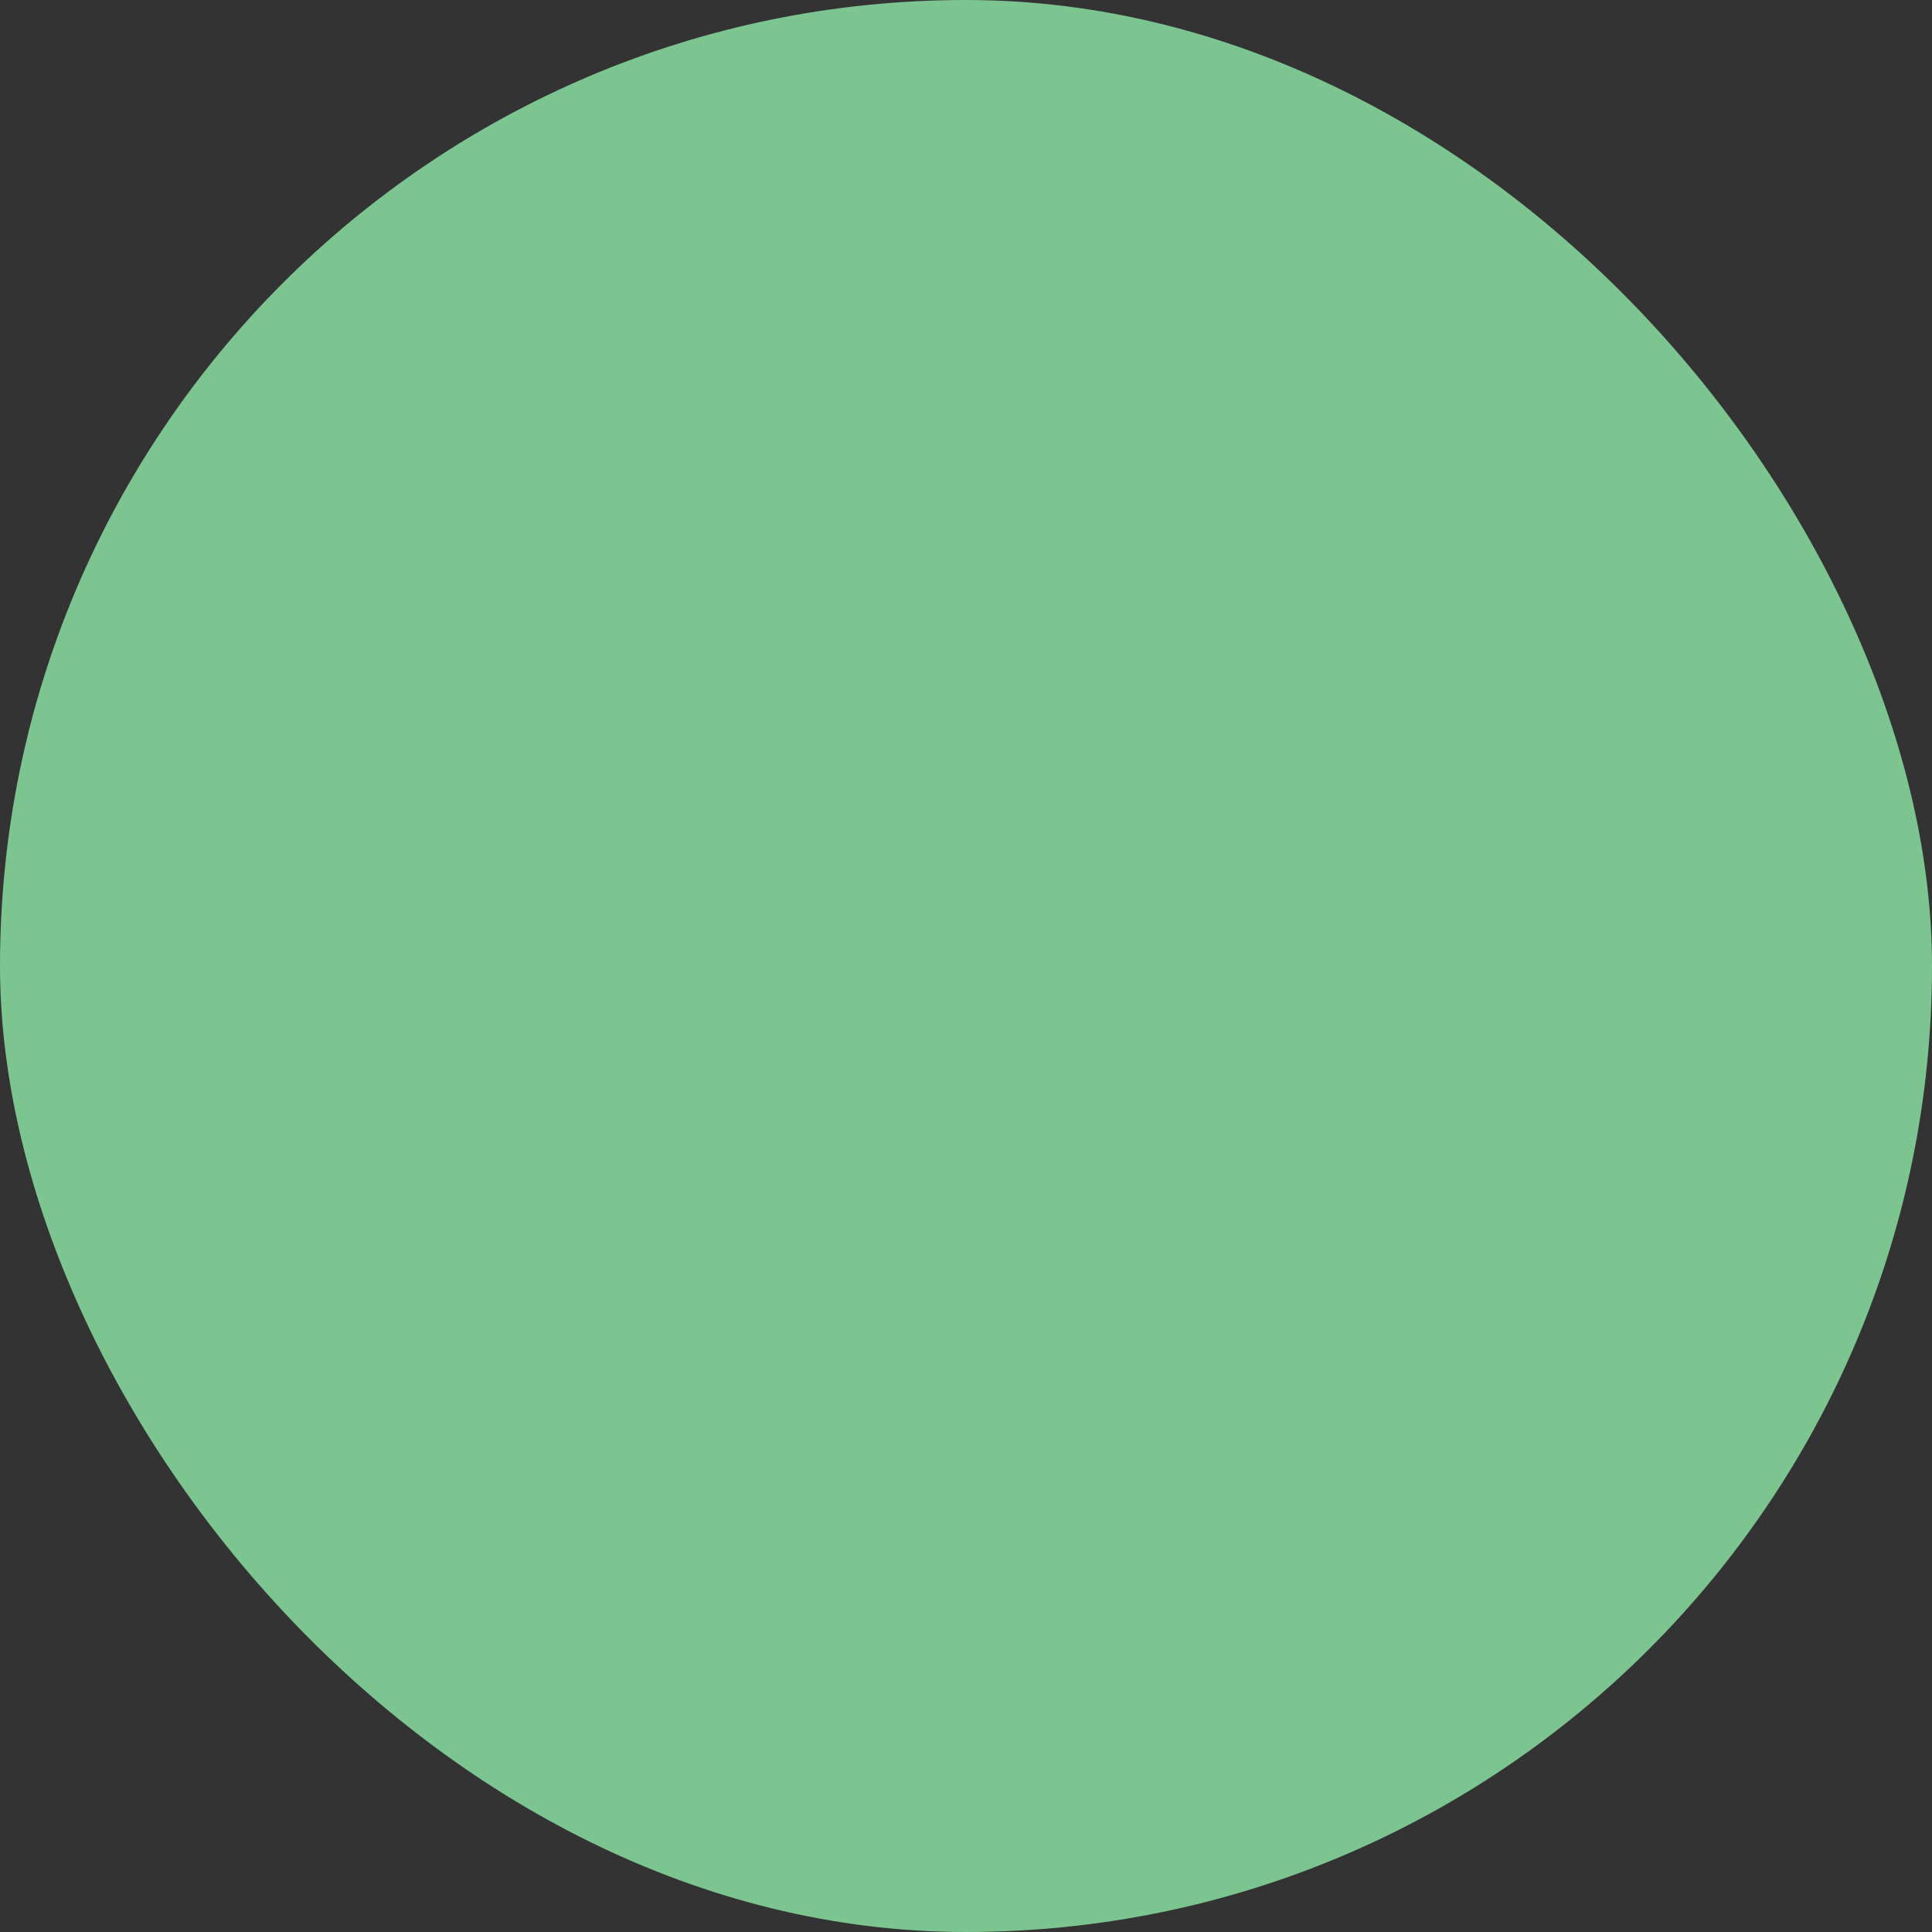 <svg xmlns="http://www.w3.org/2000/svg" viewBox="0 0 100 100" fill-rule="evenodd"><rect x="0" y="0" width="100" height="100" fill="#333333" stroke="none"/><rect x="0" y="0" width="100" height="100" fill="#7cc590" rx="50" ry="50"></rect><g style="transform-origin:center;transform:scale(0.3);"><path d="M97.25 33.67A1.5 1.5 0 0 0 96 33h-5.78a1.5 1.5 0 0 0-1.08.45L78.88 44h-23L68 24.29A1.5 1.5 0 0 0 66.72 22h-13a1.5 1.5 0 0 0-1.06.44L31.1 44h-7.4C11.51 44 3 50.8 3 60.57A3.43 3.43 0 0 0 6.43 64H28.6l25.56 25.56a1.5 1.5 0 0 0 1.06.44h13a1.5 1.5 0 0 0 1.28-2.29L54.9 64h21.42a13.13 13.13 0 0 0 12.08-8l9-20.94a1.5 1.5 0 0 0-.15-1.39ZM54.34 25H64L52.34 44h-17Zm31.3 29.85A10.13 10.13 0 0 1 76.32 61h-24.1a1.5 1.5 0 0 0-1.28 2.29L65.53 87h-9.69L30.28 61.44a1.5 1.5 0 0 0-1.06-.44H6.43a.44.44 0 0 1-.43-.46C6 52.57 13.28 47 23.7 47h55.82a1.5 1.5 0 0 0 1.08-.45L90.85 36h2.88Z" stroke-width="1" stroke="#ffffff" fill="#ffffff"></path></g></svg>
